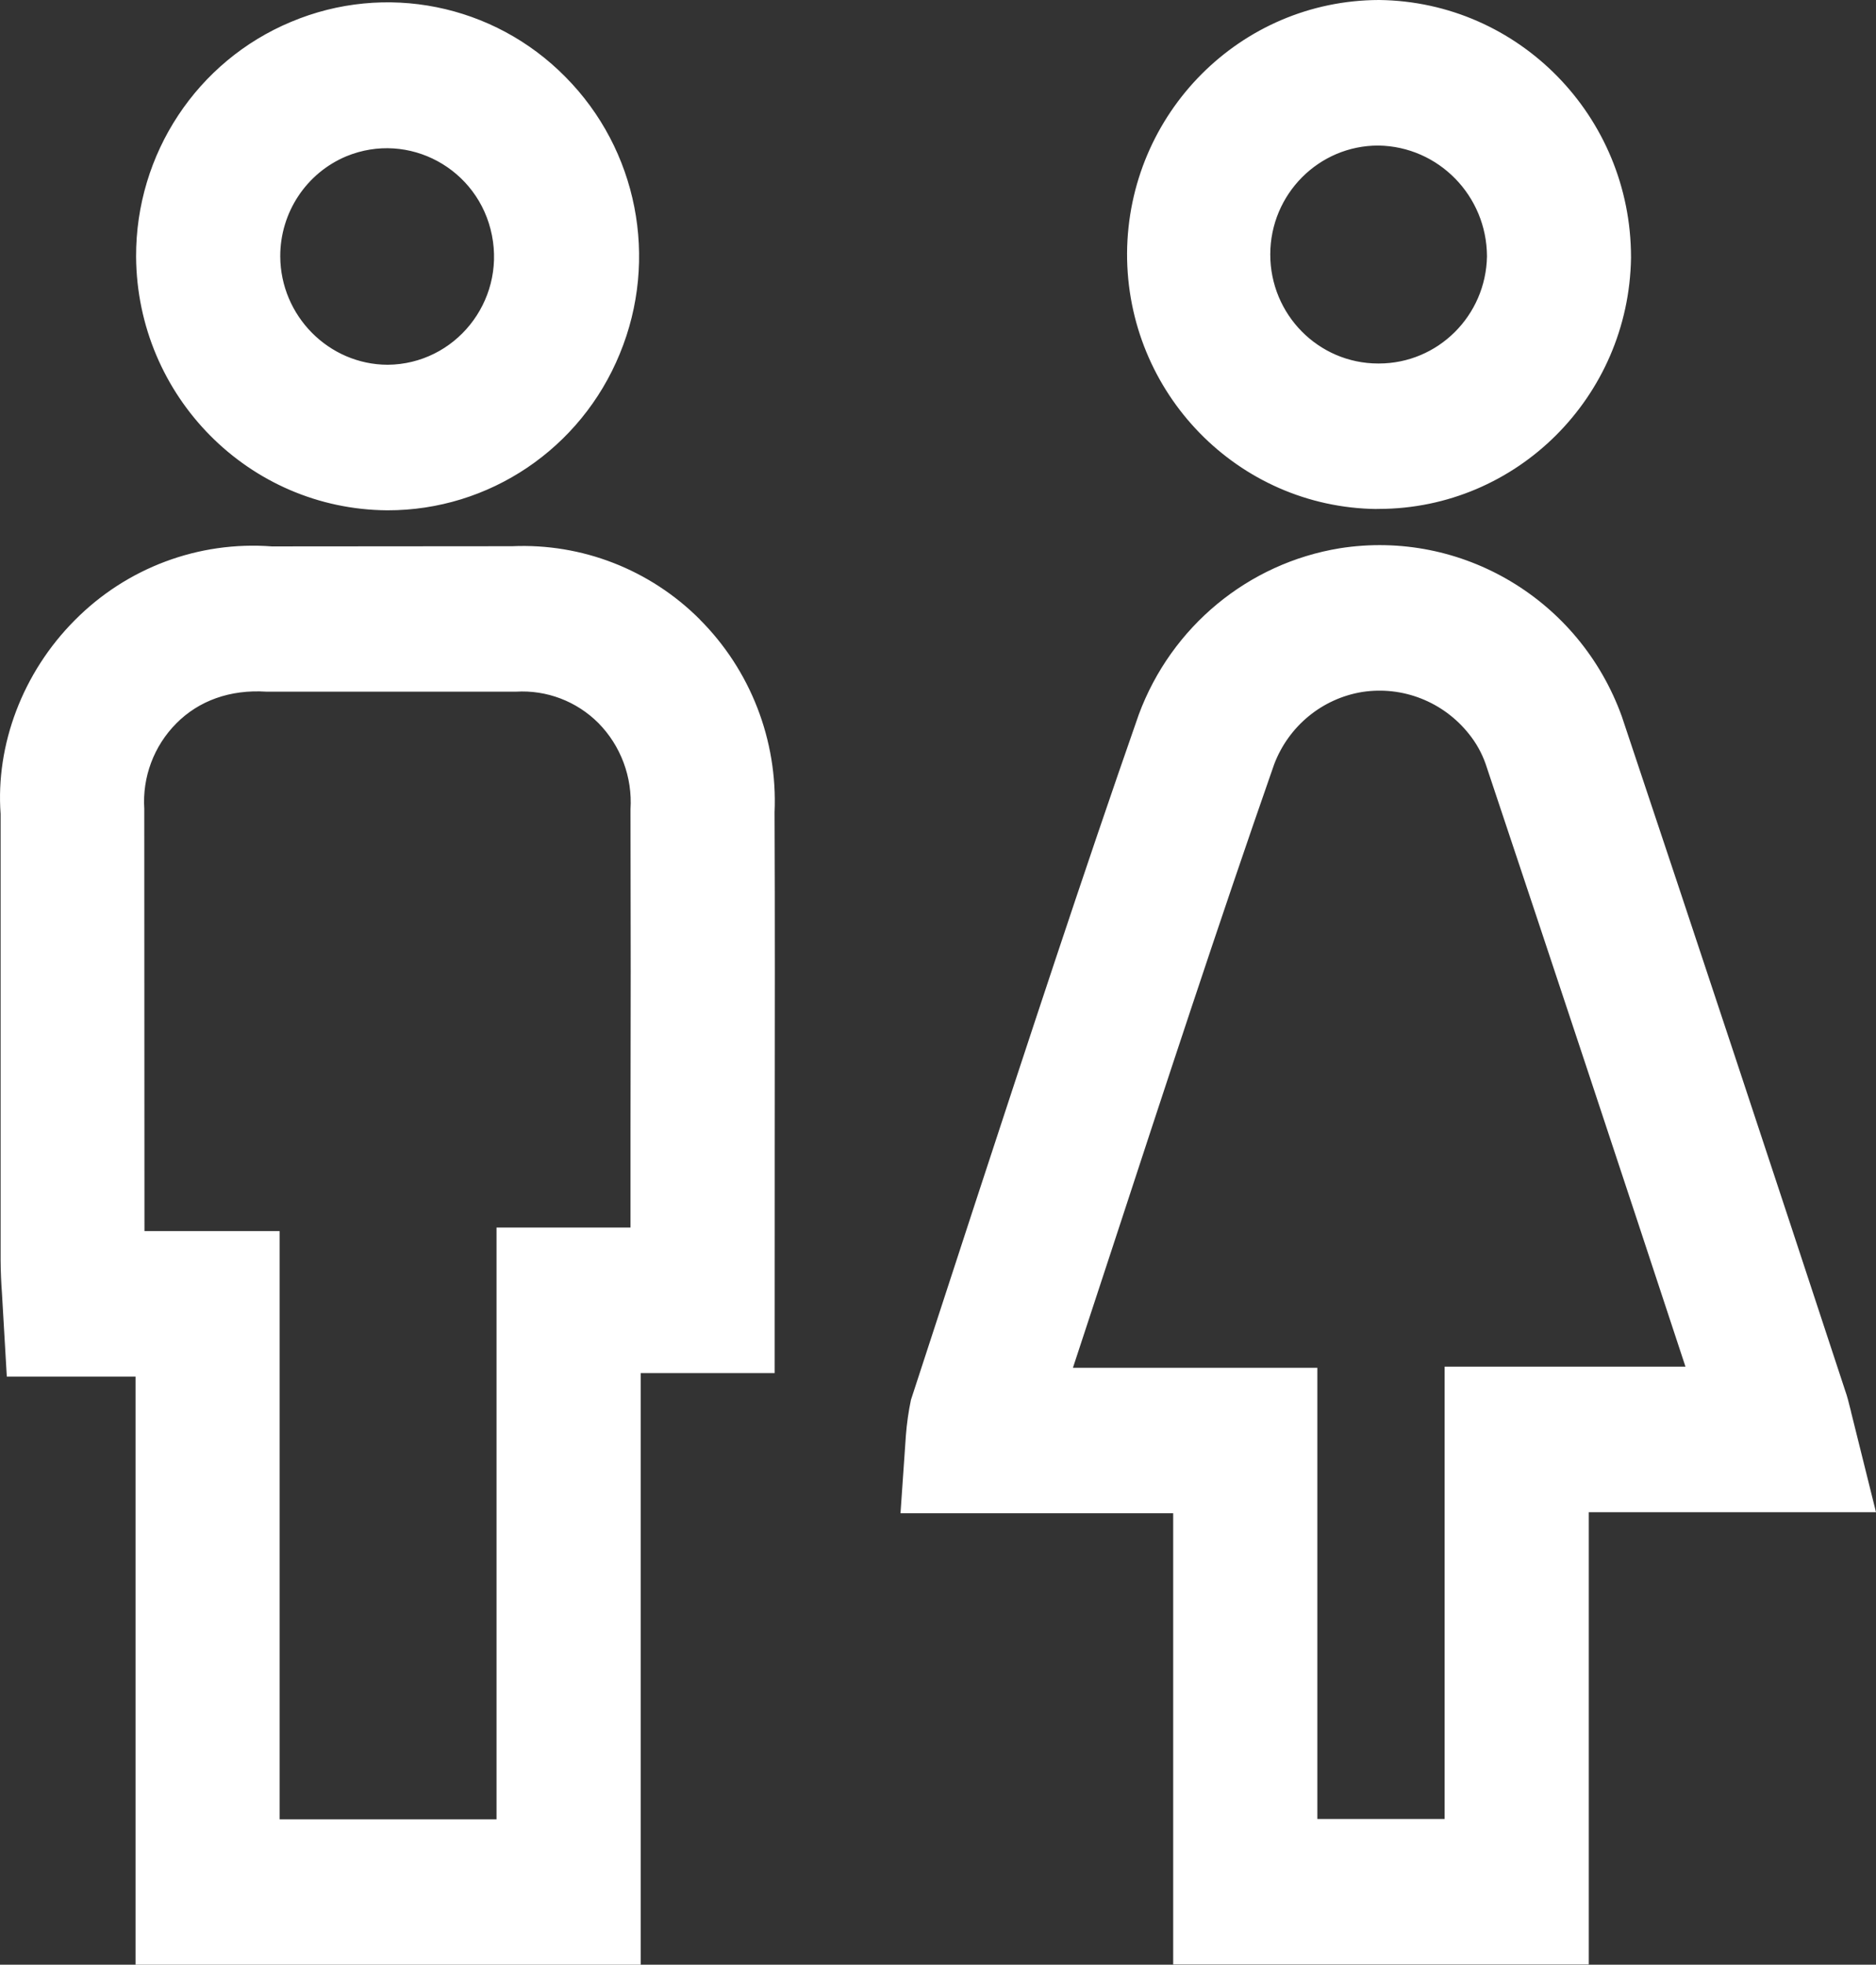 <svg xmlns="http://www.w3.org/2000/svg" xmlns:xlink="http://www.w3.org/1999/xlink" fill="none" version="1.1" width="61.124" height="64" viewBox="0 0 61.124 64"><rect x="0" y="0" width="61.124" height="64" fill="#333333" stroke="none"/><g><path d="M20.543,39.987L20.543,36.941C20.552,33.385,20.552,29.877,20.543,26.363C20.609,25.319,20.229,24.296,19.498,23.554C18.788,22.843,17.811,22.471,16.812,22.531L8.682,22.531C7.493,22.454,6.474,22.828,5.746,23.563C5.012,24.3,4.634,25.317,4.701,26.348L4.707,40.103L9.11,40.103L9.11,59.262L16.178,59.262L16.178,39.987L20.543,39.987ZM22.8,20.179C24.454,21.832,25.339,24.113,25.237,26.46C25.251,29.868,25.245,33.388,25.242,36.95L25.24,44.728L20.875,44.728L20.875,64L4.417,64L4.417,44.844L0.222,44.844L0.064,42.129C0.038,41.777,0.023,41.425,0.02,41.072L0.02,26.517C-0.145,24.265,0.736,21.909,2.435,20.205C4.126,18.496,6.472,17.618,8.858,17.799L16.683,17.793C18.964,17.691,21.183,18.556,22.803,20.179L22.8,20.179ZM47.069,44.518L54.916,44.518C52.758,37.966,50.589,31.421,48.405,24.884C48.28,24.529,48.095,24.198,47.859,23.906C47.026,22.86,45.704,22.339,44.389,22.54C43.081,22.752,41.985,23.652,41.513,24.902C39.693,30.111,37.958,35.412,36.221,40.713L34.958,44.556L42.922,44.556L42.922,59.253L47.069,59.253L47.069,44.518ZM60.308,45.981L61.124,49.259L51.766,49.259L51.766,63.991L38.225,63.991L38.225,49.294L29.34,49.294L29.516,46.755C29.546,46.364,29.601,45.978,29.681,45.599L31.762,39.225C33.511,33.892,35.255,28.564,37.104,23.275C38.166,20.413,40.667,18.346,43.656,17.859C47.622,17.235,51.471,19.532,52.843,23.34C55.297,30.674,57.716,37.987,60.123,45.309C60.181,45.466,60.231,45.664,60.31,45.981L60.308,45.981ZM11.285,5.091C9.98,5.637,9.129,6.923,9.131,8.35C9.139,10.288,10.71,11.876,12.63,11.882L12.633,11.882C14.825,11.863,16.459,9.834,16.028,7.664C15.598,5.493,13.316,4.255,11.285,5.091ZM12.615,16.623C8.111,16.591,4.468,12.914,4.434,8.368L4.434,8.362C4.422,5.012,6.419,1.989,9.486,0.711C12.549,-0.577,16.079,0.131,18.421,2.504C20.77,4.869,21.47,8.432,20.194,11.524C18.928,14.615,15.938,16.629,12.624,16.623L12.612,16.623L12.615,16.623ZM44.909,4.741C42.967,4.739,41.391,6.326,41.388,8.286C41.386,10.247,42.958,11.838,44.9,11.841L44.932,11.841C46.851,11.838,48.414,10.286,48.449,8.35C48.441,6.376,46.87,4.772,44.915,4.741L44.909,4.741ZM44.853,16.581C40.336,16.528,36.706,12.807,36.722,8.246C36.755,3.692,40.415,0.013,44.927,0L44.941,0C49.485,0.057,53.14,3.79,53.142,8.377L53.142,8.4C53.072,12.931,49.418,16.569,44.93,16.578L44.85,16.578L44.853,16.581Z" fill="#FFFFFF" fill-opacity="1" style="mix-blend-mode:passthrough"/></g></svg>